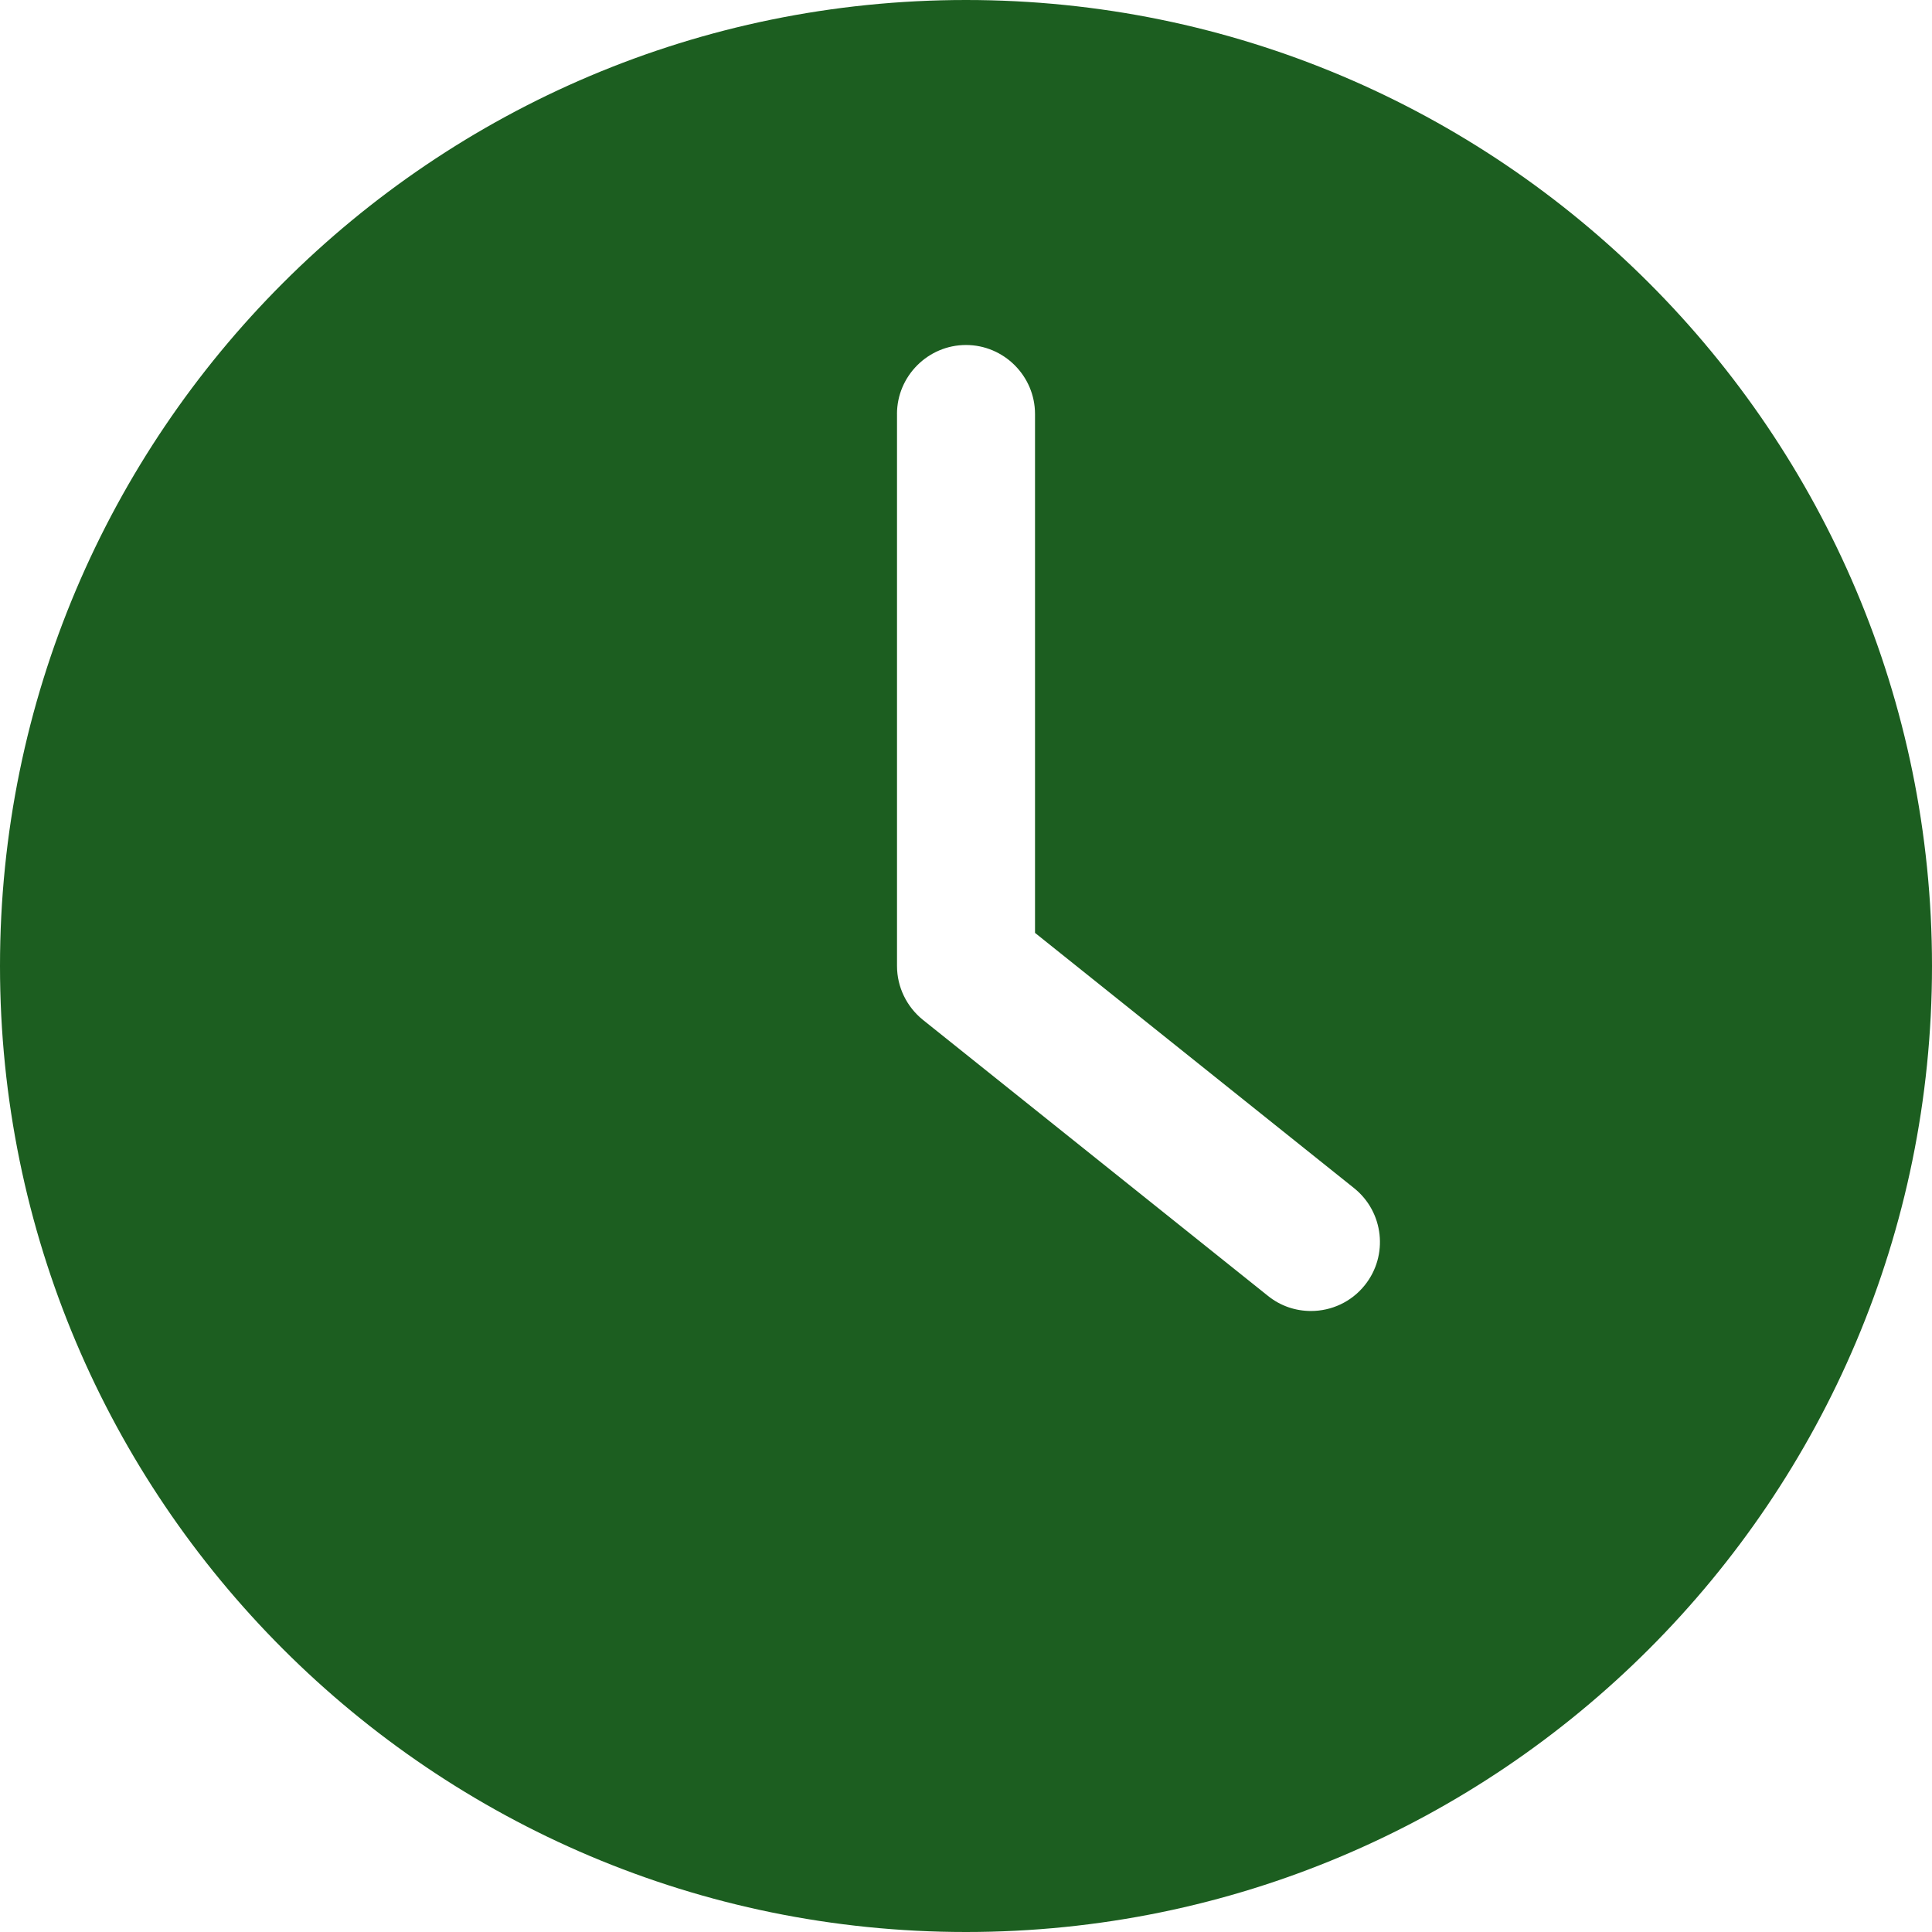 <svg viewBox="0 0 65 65" xmlns="http://www.w3.org/2000/svg" xmlns:xlink="http://www.w3.org/1999/xlink" width="65" height="65" fill="none" customFrame="#000000">
	<g id="Group">
		<g id="Group">
			<path id="Vector" d="M32.5 65C50.445 65 65 50.445 65 32.5C65 14.555 50.445 0 32.5 0C14.555 0 0 14.555 0 32.5C0 50.445 14.555 65 32.5 65ZM30.178 13.929C30.178 12.652 31.223 11.607 32.5 11.607C33.777 11.607 34.822 12.652 34.822 13.929L34.822 31.386L45.558 39.975C46.556 40.776 46.719 42.238 45.918 43.237C45.465 43.805 44.792 44.107 44.107 44.107C43.596 44.107 43.086 43.944 42.656 43.596L31.049 34.311C30.504 33.87 30.179 33.208 30.179 32.5L30.179 13.929L30.178 13.929Z" fill="#1C5E20" fill-rule="nonzero" />
		</g>
	</g>
</svg>
